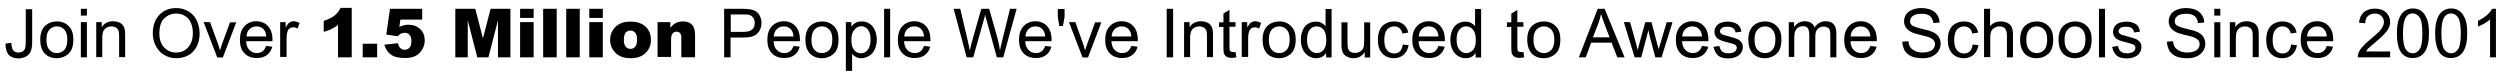 <svg version="1.0" xmlns="http://www.w3.org/2000/svg" viewBox="0 0 1366 42" xml:space="preserve"><path d="m2.98 23.81 3.2-.4c.1 2 .5 3.4 1.1 4.2.7.7 1.6 1.1 2.8 1.1.9 0 1.7-.2 2.3-.6.6-.4 1.1-1 1.3-1.6.2-.7.4-1.8.4-3.3V5.01h3.5v18c0 2.2-.3 3.9-.8 5.1-.5 1.2-1.4 2.1-2.6 2.8-1.2.6-2.5 1-4.1 1-2.3 0-4.1-.7-5.4-2-1.1-1.5-1.7-3.5-1.7-6.1zm19-2.1c0-3.6 1-6.2 3-7.9 1.7-1.4 3.7-2.1 6.1-2.1 2.7 0 4.8.9 6.5 2.6 1.7 1.7 2.5 4.1 2.5 7.2 0 2.5-.4 4.4-1.1 5.8-.7 1.4-1.8 2.5-3.3 3.3-1.4.8-3 1.2-4.7 1.2-2.7 0-4.9-.9-6.6-2.6-1.6-1.8-2.4-4.3-2.4-7.5zm3.4 0c0 2.5.5 4.3 1.6 5.5s2.4 1.8 4.1 1.8c1.6 0 3-.6 4.1-1.8s1.6-3.1 1.6-5.6c0-2.4-.5-4.2-1.6-5.4s-2.4-1.8-4.1-1.8c-1.6 0-3 .6-4.1 1.8s-1.6 3-1.6 5.5zm18.8-13.2v-3.7h3.3v3.7h-3.3zm0 22.8v-19.2h3.3v19.2h-3.3zm8.4 0v-19.2h3v2.7c1.4-2.1 3.5-3.2 6.2-3.2 1.2 0 2.2.2 3.2.6 1 .4 1.7 1 2.2 1.6.5.7.8 1.5 1 2.4.1.6.2 1.7.2 3.2v11.8h-3.3v-11.6c0-1.3-.1-2.3-.4-3s-.7-1.2-1.4-1.6c-.6-.4-1.4-.6-2.3-.6-1.4 0-2.6.4-3.6 1.3s-1.5 2.5-1.5 5v10.5h-3.3v.1zm30.9-12.9c0-4.4 1.2-7.8 3.6-10.3s5.5-3.7 9.2-3.7c2.5 0 4.7.6 6.7 1.8s3.5 2.8 4.5 4.9c1 2.1 1.6 4.5 1.6 7.1 0 2.7-.5 5.1-1.6 7.2s-2.6 3.7-4.6 4.8-4.2 1.6-6.5 1.6c-2.5 0-4.8-.6-6.7-1.8-2-1.2-3.5-2.8-4.5-4.9-1.2-2.2-1.7-4.4-1.7-6.7zm3.6 0c0 3.2.9 5.7 2.6 7.5s3.9 2.8 6.5 2.8c2.7 0 4.8-.9 6.6-2.8 1.7-1.9 2.6-4.5 2.6-7.9 0-2.2-.4-4-1.1-5.6s-1.8-2.9-3.2-3.7c-1.4-.9-3-1.3-4.8-1.3-2.5 0-4.7.9-6.5 2.6-1.8 1.6-2.7 4.5-2.7 8.4zm31.6 12.9-7.4-19.2h3.5l4.2 11.5c.4 1.2.9 2.5 1.2 3.9.3-1 .7-2.2 1.2-3.6l4.3-11.7h3.4l-7.3 19.2h-3.1v-.1zm26.7-6.2 3.4.4c-.5 2-1.5 3.5-3 4.6-1.4 1.1-3.3 1.6-5.5 1.6-2.8 0-5.1-.9-6.7-2.6-1.7-1.7-2.5-4.2-2.5-7.3 0-3.2.8-5.7 2.5-7.5s3.9-2.7 6.5-2.7 4.7.9 6.3 2.6c1.6 1.7 2.5 4.2 2.5 7.4v.9h-14.4c.1 2.1.7 3.7 1.8 4.8 1.1 1.1 2.4 1.7 4 1.7 1.2 0 2.2-.3 3.1-.9.9-.6 1.5-1.6 2-3zm-10.7-5.2h10.8c-.1-1.6-.6-2.8-1.2-3.6-1-1.3-2.4-1.9-4.1-1.9-1.5 0-2.8.5-3.8 1.5-1.1.9-1.6 2.3-1.7 4zm18.4 11.4v-19.2h3v2.9c.8-1.4 1.4-2.3 2.1-2.7.6-.4 1.3-.7 2.1-.7 1.1 0 2.2.3 3.4 1l-1.1 3c-.8-.5-1.6-.7-2.4-.7-.7 0-1.4.2-1.9.6-.6.4-1 1-1.2 1.8-.4 1.2-.5 2.4-.5 3.8v10h-3.5v.2zm39.1-26.9v26.9h-7.5v-17.7c-1.2.9-2.4 1.7-3.5 2.2-1.1.6-2.6 1.1-4.3 1.6v-6c2.5-.8 4.5-1.8 5.9-2.9 1.4-1.1 2.5-2.5 3.3-4.2h6.1v.1zm6 19.5h7.9v7.4h-7.9v-7.4zm14.9-19.1h17.6v5.9h-11.9l-.6 4c.8-.4 1.6-.7 2.5-.9.8-.2 1.6-.3 2.4-.3 2.7 0 4.8.8 6.5 2.4 1.7 1.6 2.5 3.6 2.5 6.1 0 1.7-.4 3.4-1.3 4.9-.9 1.6-2.1 2.8-3.6 3.6-1.6.8-3.6 1.2-6 1.2-1.8 0-3.3-.2-4.5-.5-1.3-.3-2.3-.8-3.2-1.5-.9-.7-1.6-1.4-2.1-2.2s-1-1.9-1.4-3.1l7.5-.8c.2 1.2.6 2.1 1.3 2.7.7.6 1.5.9 2.4.9 1 0 1.9-.4 2.6-1.2s1-1.9 1-3.5-.3-2.7-1-3.5c-.7-.7-1.6-1.1-2.7-1.1-.7 0-1.4.2-2.1.5-.5.3-1 .7-1.6 1.4l-6.3-.9 2-14.1zm35.8 0h10.8l4.2 16.1 4.2-16.1h10.8v26.5h-6.8v-20.2l-5.2 20.2h-6.1l-5.2-20.2v20.2h-6.8V4.81h.1zm35.3 0h7.4v5h-7.4v-5zm0 7.3h7.4v19.2h-7.4v-19.2zm12.6-7.3h7.4v26.5h-7.4V4.81zm12.6 0h7.4v26.5h-7.4V4.81zm12.6 0h7.4v5h-7.4v-5zm0 7.3h7.4v19.2h-7.4v-19.2zm11.4 9.7c0-2.9 1-5.3 3-7.2s4.7-2.8 8.1-2.8c3.9 0 6.8 1.1 8.8 3.3 1.6 1.8 2.4 4 2.4 6.6 0 3-1 5.4-3 7.3-2 1.9-4.7 2.8-8.2 2.8-3.1 0-5.6-.8-7.5-2.3-2.4-2.1-3.6-4.6-3.6-7.7zm7.5-.1c0 1.7.3 3 1 3.8s1.6 1.2 2.6 1.2c1.1 0 1.9-.4 2.6-1.2.7-.8 1-2.1 1-3.9 0-1.7-.3-2.9-1-3.7s-1.5-1.2-2.6-1.2-2 .4-2.7 1.2c-.6.9-.9 2.2-.9 3.8zm18.5-9.6h6.9v3.1c1-1.3 2.1-2.2 3.1-2.7s2.3-.8 3.9-.8c2.1 0 3.7.6 4.8 1.8 1.2 1.2 1.7 3.1 1.7 5.6v12.2h-7.5v-10.6c0-1.2-.2-2.1-.7-2.6-.4-.5-1.1-.8-1.9-.8-.9 0-1.6.3-2.2 1-.6.7-.8 1.9-.8 3.6v9.2h-7.4v-19h.1zm36.3 19.2V4.81h10.1c1.8 0 3.1.1 4.1.3 1.3.2 2.4.6 3.3 1.2.9.6 1.6 1.5 2.1 2.6s.8 2.3.8 3.6c0 2.3-.7 4.2-2.2 5.7-1.4 1.6-4.1 2.3-7.8 2.3h-6.9v10.8h-3.5zm3.5-13.9h6.9c2.3 0 3.9-.4 4.9-1.3 1-.8 1.4-2 1.4-3.6 0-1.1-.3-2.1-.8-2.8-.6-.8-1.3-1.3-2.2-1.6-.6-.2-1.7-.2-3.3-.2h-6.8v9.5h-.1zm34.4 7.7 3.4.4c-.5 2-1.5 3.5-3 4.6-1.4 1.1-3.3 1.6-5.5 1.6-2.8 0-5.1-.9-6.7-2.6-1.7-1.7-2.5-4.2-2.5-7.3 0-3.2.8-5.7 2.5-7.5s3.9-2.7 6.5-2.7 4.7.9 6.3 2.6c1.6 1.7 2.5 4.2 2.5 7.4v.9h-14.4c.1 2.1.7 3.7 1.8 4.8s2.4 1.7 4 1.7c1.2 0 2.2-.3 3.1-.9.8-.6 1.5-1.6 2-3zm-10.8-5.2h10.8c-.1-1.6-.6-2.8-1.2-3.6-1-1.3-2.4-1.9-4.1-1.9-1.5 0-2.8.5-3.8 1.5-1 .9-1.6 2.3-1.7 4zm17.3 1.8c0-3.6 1-6.2 3-7.9 1.7-1.4 3.7-2.1 6.1-2.1 2.7 0 4.8.9 6.5 2.6 1.7 1.7 2.5 4.1 2.5 7.2 0 2.5-.4 4.4-1.1 5.8-.7 1.4-1.8 2.5-3.3 3.3-1.4.8-3 1.2-4.7 1.2-2.7 0-4.9-.9-6.6-2.6-1.6-1.8-2.4-4.3-2.4-7.5zm3.3 0c0 2.5.5 4.3 1.6 5.5s2.4 1.8 4.1 1.8c1.6 0 3-.6 4.1-1.8s1.6-3.1 1.6-5.6c0-2.4-.5-4.2-1.6-5.4s-2.4-1.8-4.1-1.8c-1.6 0-3 .6-4.1 1.8-1 1.2-1.6 3-1.6 5.5zm18.8 16.9v-26.5h3v2.5c.7-1 1.5-1.7 2.4-2.2s2-.7 3.2-.7c1.7 0 3.1.4 4.4 1.3 1.3.8 2.2 2 2.9 3.6.6 1.5 1 3.2 1 5 0 2-.4 3.7-1.1 5.3-.7 1.6-1.7 2.8-3.1 3.6-1.4.8-2.8 1.3-4.3 1.3-1.1 0-2.1-.2-2.9-.7-.9-.5-1.6-1-2.1-1.7v9.3h-3.4v-.1zm3-16.8c0 2.5.5 4.3 1.5 5.5s2.2 1.8 3.7 1.8 2.7-.6 3.7-1.8 1.6-3.1 1.6-5.7c0-2.4-.5-4.3-1.5-5.5s-2.2-1.8-3.6-1.8-2.6.6-3.7 1.9c-1.2 1.3-1.7 3.1-1.7 5.6zm17.9 9.5V4.81h3.3v26.5h-3.3zm21.8-6.2 3.4.4c-.5 2-1.5 3.5-3 4.6-1.4 1.1-3.3 1.6-5.5 1.6-2.8 0-5.1-.9-6.7-2.6-1.7-1.7-2.5-4.2-2.5-7.3 0-3.2.8-5.7 2.5-7.5s3.9-2.7 6.5-2.7 4.7.9 6.3 2.6c1.6 1.7 2.5 4.2 2.5 7.4v.9h-14.4c.1 2.1.7 3.7 1.8 4.8s2.4 1.7 4 1.7c1.2 0 2.2-.3 3.1-.9.8-.6 1.5-1.6 2-3zm-10.8-5.2h10.8c-.1-1.6-.6-2.8-1.2-3.6-1-1.3-2.4-1.9-4.1-1.9-1.5 0-2.8.5-3.8 1.5-1 .9-1.6 2.3-1.7 4zm34.1 11.4-7.1-26.5h3.6l4.1 17.4c.4 1.8.8 3.6 1.1 5.4.7-2.8 1.1-4.5 1.2-4.9l5.1-17.9h4.3l3.8 13.4c1 3.3 1.7 6.4 2.1 9.4.3-1.7.8-3.6 1.3-5.8l4.2-17h3.6l-7.3 26.5h-3.5l-5.6-20.2c-.5-1.7-.8-2.7-.8-3.1-.3 1.2-.5 2.3-.8 3.1l-5.7 20.2h-3.6zm42.9-6.2 3.4.4c-.5 2-1.5 3.5-3 4.6-1.4 1.1-3.3 1.6-5.5 1.6-2.8 0-5.1-.9-6.7-2.6-1.7-1.7-2.5-4.2-2.5-7.3 0-3.2.8-5.7 2.5-7.5s3.9-2.7 6.5-2.7 4.7.9 6.3 2.6c1.6 1.7 2.5 4.2 2.5 7.4v.9h-14.4c.1 2.1.7 3.7 1.8 4.8s2.4 1.7 4 1.7c1.2 0 2.2-.3 3.1-.9.8-.6 1.5-1.6 2-3zm-10.8-5.2h10.8c-.1-1.6-.6-2.8-1.2-3.6-1-1.3-2.4-1.9-4.1-1.9-1.5 0-2.8.5-3.8 1.5-1 .9-1.6 2.3-1.7 4zm18.5-5.7-.8-4.9v-4.4h3.7v4.4l-.9 4.9h-2zm12.7 17.1-7.4-19.2h3.5l4.1 11.5c.4 1.2.9 2.5 1.2 3.9.3-1 .7-2.2 1.2-3.6l4.3-11.7h3.4l-7.3 19.2h-3v-.1zm26.7-6.2 3.4.4c-.5 2-1.5 3.5-3 4.6-1.4 1.1-3.3 1.6-5.5 1.6-2.8 0-5.1-.9-6.7-2.6-1.7-1.7-2.5-4.2-2.5-7.3 0-3.2.8-5.7 2.5-7.5s3.9-2.7 6.5-2.7 4.7.9 6.3 2.6c1.6 1.7 2.5 4.2 2.5 7.4v.9h-14.4c.1 2.1.7 3.7 1.8 4.8s2.4 1.7 4 1.7c1.2 0 2.2-.3 3.1-.9.8-.6 1.5-1.6 2-3zm-10.8-5.2h10.8c-.1-1.6-.6-2.8-1.2-3.6-1-1.3-2.4-1.9-4.1-1.9-1.5 0-2.8.5-3.8 1.5-1 .9-1.6 2.3-1.7 4zm30.1 11.4V4.81h3.5v26.5h-3.5zm9.5 0v-19.2h3v2.7c1.4-2.1 3.5-3.2 6.2-3.2 1.2 0 2.2.2 3.2.6 1 .4 1.7 1 2.2 1.6.5.7.8 1.5 1 2.4.1.6.2 1.7.2 3.2v11.8h-3.3v-11.6c0-1.3-.1-2.3-.4-3-.3-.7-.7-1.2-1.4-1.6-.7-.4-1.4-.6-2.3-.6-1.4 0-2.6.4-3.6 1.3s-1.5 2.5-1.5 5v10.5h-3.3v.1zm28.1-2.9.5 2.9c-.9.2-1.7.3-2.5.3-1.2 0-2.1-.2-2.8-.6-.7-.4-1.1-.9-1.4-1.5s-.4-1.9-.4-3.8v-11h-2.4v-2.5h2.4v-4.8l3.3-2v6.7h3.3v2.5h-3.3v11.2c0 .9.1 1.5.2 1.8s.3.5.6.6c.3.2.6.2 1.1.2.3.1.8.1 1.4 0zm3.4 2.9v-19.2h3v2.9c.8-1.4 1.4-2.3 2.1-2.7.6-.4 1.3-.7 2.1-.7 1.1 0 2.2.3 3.4 1l-1.1 3c-.8-.5-1.6-.7-2.4-.7-.7 0-1.4.2-1.9.6s-1 1-1.2 1.8c-.4 1.2-.5 2.4-.5 3.8v10h-3.5v.2zm11.4-9.6c0-3.6 1-6.2 3-7.9 1.7-1.4 3.7-2.1 6.1-2.1 2.7 0 4.8.9 6.5 2.6s2.5 4.1 2.5 7.2c0 2.5-.4 4.4-1.1 5.8-.7 1.4-1.8 2.5-3.3 3.3-1.4.8-3 1.2-4.7 1.2-2.7 0-4.9-.9-6.6-2.6-1.6-1.8-2.4-4.3-2.4-7.5zm3.4 0c0 2.5.5 4.3 1.6 5.5s2.4 1.8 4.1 1.8c1.6 0 3-.6 4.1-1.8s1.6-3.1 1.6-5.6c0-2.4-.5-4.2-1.6-5.4s-2.4-1.8-4.1-1.8c-1.6 0-3 .6-4.1 1.8s-1.6 3-1.6 5.5zm31.3 9.6v-2.4c-1.2 1.9-3 2.9-5.4 2.9-1.5 0-3-.4-4.3-1.3-1.3-.8-2.3-2-3-3.5s-1.1-3.2-1.1-5.2c0-1.9.3-3.7 1-5.2.6-1.6 1.6-2.8 2.9-3.6 1.3-.8 2.7-1.2 4.3-1.2 1.2 0 2.2.2 3.1.7.9.5 1.7 1.1 2.2 1.9v-9.5h3.3v26.5h-3v-.1zm-10.4-9.6c0 2.5.5 4.3 1.6 5.5 1 1.2 2.3 1.8 3.7 1.8s2.7-.6 3.7-1.7c1-1.2 1.5-2.9 1.5-5.3 0-2.6-.5-4.6-1.5-5.8s-2.3-1.8-3.8-1.8-2.7.6-3.7 1.8c-1 1.1-1.5 3-1.5 5.5zm31.5 9.6v-2.8c-1.5 2.2-3.6 3.3-6.1 3.3-1.1 0-2.2-.2-3.2-.7-1-.4-1.7-1-2.2-1.6-.5-.7-.8-1.5-1-2.4-.1-.6-.2-1.7-.2-3v-11.9h3.3v10.6c0 1.7.1 2.8.2 3.4.2.9.6 1.5 1.3 2s1.5.7 2.5.7 1.9-.2 2.8-.7 1.5-1.2 1.8-2c.4-.9.5-2.1.5-3.7v-10.3h3.3v19.2h-3v-.1zm20.8-7 3.2.4c-.4 2.2-1.3 3.9-2.7 5.2-1.5 1.2-3.2 1.9-5.3 1.9-2.6 0-4.8-.9-6.4-2.6-1.6-1.7-2.4-4.2-2.4-7.4 0-2.1.3-3.9 1-5.4.7-1.6 1.7-2.7 3.2-3.5 1.4-.8 3-1.2 4.6-1.2 2.1 0 3.8.5 5.2 1.6 1.3 1.1 2.2 2.5 2.6 4.5l-3.2.5c-.3-1.3-.8-2.3-1.6-2.9-.8-.7-1.7-1-2.8-1-1.7 0-3 .6-4 1.8s-1.5 3-1.5 5.6.5 4.5 1.5 5.6c1 1.2 2.3 1.8 3.9 1.8 1.3 0 2.4-.4 3.2-1.2.8-.9 1.3-2.1 1.5-3.7zm19.5.8 3.4.4c-.5 2-1.5 3.5-3 4.6-1.4 1.1-3.3 1.6-5.5 1.6-2.8 0-5.1-.9-6.7-2.6-1.7-1.7-2.5-4.2-2.5-7.3 0-3.2.8-5.7 2.5-7.5s3.9-2.7 6.5-2.7 4.7.9 6.3 2.6c1.6 1.7 2.5 4.2 2.5 7.4v.9h-14.4c.1 2.1.7 3.7 1.8 4.8s2.4 1.7 4 1.7c1.2 0 2.2-.3 3.1-.9.8-.6 1.5-1.6 2-3zm-10.8-5.2h10.8c-.1-1.6-.6-2.8-1.2-3.6-1-1.3-2.4-1.9-4.1-1.9-1.5 0-2.8.5-3.8 1.5-1 .9-1.5 2.3-1.7 4zm31.1 11.4v-2.4c-1.2 1.9-3 2.9-5.4 2.9-1.5 0-3-.4-4.3-1.3-1.3-.8-2.3-2-3-3.5s-1.1-3.2-1.1-5.2c0-1.9.3-3.7 1-5.2.6-1.6 1.6-2.8 2.9-3.6 1.3-.8 2.7-1.2 4.3-1.2 1.2 0 2.2.2 3.1.7.9.5 1.7 1.1 2.2 1.9v-9.5h3.3v26.5h-3v-.1zm-10.4-9.6c0 2.5.5 4.3 1.6 5.5 1 1.2 2.3 1.8 3.7 1.8s2.7-.6 3.7-1.7c1-1.2 1.5-2.9 1.5-5.3 0-2.6-.5-4.6-1.5-5.8s-2.3-1.8-3.8-1.8-2.7.6-3.7 1.8c-1 1.1-1.5 3-1.5 5.5zm36.5 6.7.5 2.9c-.9.2-1.7.3-2.5.3-1.2 0-2.1-.2-2.8-.6-.7-.4-1.1-.9-1.4-1.5-.3-.6-.4-1.9-.4-3.8v-11h-2.4v-2.5h2.4v-4.8l3.3-2v6.7h3.3v2.5h-3.3v11.2c0 .9.1 1.5.2 1.8s.3.5.6.6c.3.2.6.2 1.1.2.3.1.8.1 1.4 0zm2.1-6.7c0-3.6 1-6.2 3-7.9 1.7-1.4 3.7-2.1 6.1-2.1 2.7 0 4.8.9 6.5 2.6 1.7 1.7 2.5 4.1 2.5 7.2 0 2.5-.4 4.4-1.1 5.8-.7 1.4-1.8 2.5-3.3 3.3-1.4.8-3 1.2-4.7 1.2-2.7 0-4.9-.9-6.6-2.6-1.5-1.8-2.4-4.3-2.4-7.5zm3.4 0c0 2.5.5 4.3 1.6 5.5 1.1 1.2 2.4 1.8 4.1 1.8 1.6 0 3-.6 4.1-1.8s1.6-3.1 1.6-5.6c0-2.4-.5-4.2-1.6-5.4s-2.4-1.8-4.1-1.8c-1.6 0-3 .6-4.1 1.8s-1.6 3-1.6 5.5zm24.8 9.6 10.3-26.5h3.8l10.9 26.5h-4l-3.1-8h-11.2l-2.9 8h-3.8zm7.7-10.9h9.1l-2.8-7.3c-.8-2.2-1.5-4.1-1.9-5.5-.3 1.7-.8 3.4-1.4 5.1l-3 7.7zm22.8 10.9-5.9-19.2h3.4l3.1 11.1 1.1 4.1c0-.2.4-1.5 1-4l3.1-11.2h3.4l2.9 11.1 1 3.7 1.1-3.7 3.3-11.1h3.2l-6 19.2h-3.4l-3.1-11.5-.7-3.3-3.9 14.8h-3.6zm36.8-6.2 3.4.4c-.5 2-1.5 3.5-3 4.6-1.4 1.1-3.3 1.6-5.5 1.6-2.8 0-5.1-.9-6.7-2.6-1.7-1.7-2.5-4.2-2.5-7.3 0-3.2.8-5.7 2.5-7.5s3.9-2.7 6.5-2.7 4.7.9 6.3 2.6c1.6 1.7 2.5 4.2 2.5 7.4v.9h-14.4c.1 2.1.7 3.7 1.8 4.8 1.1 1.1 2.4 1.7 4 1.7 1.2 0 2.2-.3 3.1-.9.8-.6 1.5-1.6 2-3zm-10.8-5.2h10.8c-.1-1.6-.6-2.8-1.2-3.6-1-1.3-2.4-1.9-4.1-1.9-1.5 0-2.8.5-3.8 1.5-1 .9-1.6 2.3-1.7 4zm17.1 5.7 3.2-.5c.2 1.3.7 2.3 1.5 3s2 1 3.5 1 2.6-.3 3.4-.9c.7-.6 1.1-1.3 1.1-2.1 0-.7-.3-1.3-1-1.7-.5-.3-1.6-.7-3.4-1.1-2.4-.6-4.1-1.1-5-1.6-.9-.4-1.6-1-2.1-1.8s-.7-1.6-.7-2.6c0-.9.2-1.6.6-2.4.4-.7.9-1.3 1.6-1.8.5-.4 1.2-.7 2.1-.9.9-.3 1.8-.4 2.8-.4 1.5 0 2.9.2 4 .7 1.1.4 2 1 2.5 1.8.5.7.9 1.7 1.1 3l-3.2.4c-.1-1-.6-1.8-1.3-2.3-.7-.6-1.7-.8-3-.8-1.5 0-2.6.2-3.2.7s-1 1.1-1 1.7c0 .4.1.8.4 1.1s.7.6 1.3.9c.3.1 1.3.4 2.9.8 2.3.6 3.9 1.1 4.9 1.5.9.4 1.6 1 2.2 1.7s.8 1.7.8 2.8-.3 2.1-1 3.1c-.6 1-1.6 1.7-2.8 2.2-1.2.5-2.6.8-4.1.8-2.5 0-4.4-.5-5.7-1.6-1.1-1.2-2-2.7-2.4-4.7zm19-3.9c0-3.6 1-6.2 3-7.9 1.7-1.4 3.7-2.1 6.1-2.1 2.7 0 4.8.9 6.5 2.6 1.7 1.7 2.5 4.1 2.5 7.2 0 2.5-.4 4.4-1.1 5.8-.7 1.4-1.8 2.5-3.3 3.3-1.4.8-3 1.2-4.7 1.2-2.7 0-4.9-.9-6.6-2.6-1.6-1.8-2.4-4.3-2.4-7.5zm3.4 0c0 2.5.5 4.3 1.6 5.5s2.4 1.8 4.1 1.8c1.6 0 3-.6 4.1-1.8s1.6-3.1 1.6-5.6c0-2.4-.5-4.2-1.6-5.4s-2.4-1.8-4.1-1.8c-1.6 0-3 .6-4.1 1.8s-1.6 3-1.6 5.5zm18.7 9.6v-19.2h2.9v2.7c.6-.9 1.4-1.7 2.4-2.3s2.2-.9 3.4-.9c1.4 0 2.6.3 3.5.9.9.6 1.6 1.4 1.9 2.5 1.5-2.2 3.5-3.4 6-3.4 1.9 0 3.4.5 4.4 1.6s1.5 2.7 1.5 4.9v13.2h-3.3v-12.1c0-1.3-.1-2.2-.3-2.8-.2-.6-.6-1-1.2-1.4-.6-.3-1.2-.5-2-.5-1.4 0-2.5.4-3.4 1.3-.9.9-1.3 2.3-1.3 4.3v11.1h-3.3v-12.5c0-1.4-.3-2.5-.8-3.3s-1.4-1.1-2.6-1.1c-.9 0-1.8.2-2.6.7-.8.5-1.4 1.2-1.7 2.1-.4.9-.5 2.3-.5 4v10h-3v.2zm44.6-6.2 3.4.4c-.5 2-1.5 3.5-3 4.6-1.4 1.1-3.3 1.6-5.5 1.6-2.8 0-5.1-.9-6.7-2.6-1.7-1.7-2.5-4.2-2.5-7.3 0-3.2.8-5.7 2.5-7.5s3.9-2.7 6.5-2.7 4.7.9 6.3 2.6c1.6 1.7 2.5 4.2 2.5 7.4v.9h-14.4c.1 2.1.7 3.7 1.8 4.8 1.1 1.1 2.4 1.7 4 1.7 1.2 0 2.2-.3 3.1-.9.8-.6 1.5-1.6 2-3zm-10.8-5.2h10.8c-.1-1.6-.6-2.8-1.2-3.6-1-1.3-2.4-1.9-4.1-1.9-1.5 0-2.8.5-3.8 1.5-1 .9-1.6 2.3-1.7 4zm28.2 2.9 3.3-.3c.2 1.3.5 2.4 1.1 3.3.6.8 1.5 1.5 2.7 2.1 1.2.5 2.6.8 4.1.8 1.3 0 2.5-.2 3.6-.6 1-.4 1.8-.9 2.3-1.6.5-.7.8-1.4.8-2.3 0-.8-.2-1.6-.7-2.2-.5-.6-1.3-1.1-2.4-1.6-.7-.3-2.3-.7-4.8-1.3s-4.2-1.1-5.2-1.7c-1.3-.7-2.2-1.5-2.9-2.5-.6-1-.9-2.1-.9-3.3 0-1.3.4-2.6 1.1-3.7.8-1.2 1.9-2 3.4-2.6s3.1-.9 4.9-.9c2 0 3.7.3 5.2.9 1.5.6 2.7 1.6 3.5 2.8s1.3 2.6 1.3 4.2l-3.4.3c-.2-1.7-.8-2.9-1.8-3.8-1.1-.9-2.6-1.3-4.7-1.3s-3.7.4-4.7 1.2-1.5 1.7-1.5 2.8c0 1 .3 1.7 1 2.3s2.5 1.2 5.3 1.9c2.9.6 4.8 1.2 5.9 1.7 1.6.7 2.7 1.6 3.4 2.7s1.1 2.3 1.1 3.8c0 1.4-.4 2.7-1.2 4-.8 1.2-2 2.2-3.5 2.9s-3.2 1-5.1 1c-2.4 0-4.4-.3-6.1-1-1.6-.7-2.9-1.8-3.8-3.2-.7-1.5-1.2-3-1.3-4.8zm38.5 1.5 3.2.4c-.4 2.2-1.3 3.9-2.7 5.2-1.5 1.2-3.2 1.9-5.3 1.9-2.6 0-4.8-.9-6.4-2.6-1.6-1.7-2.4-4.2-2.4-7.4 0-2.1.3-3.9 1-5.4.7-1.6 1.7-2.7 3.2-3.5 1.4-.8 3-1.2 4.6-1.2 2.1 0 3.8.5 5.2 1.6 1.3 1.1 2.2 2.5 2.6 4.5l-3.2.5c-.3-1.3-.8-2.3-1.6-2.9s-1.7-1-2.8-1c-1.7 0-3 .6-4 1.8s-1.5 3-1.5 5.6.5 4.5 1.5 5.6c1 1.2 2.3 1.8 3.9 1.8 1.3 0 2.4-.4 3.2-1.2.7-.9 1.3-2.1 1.5-3.7zm6.2 7V4.81h3.3v9.5c1.5-1.8 3.5-2.6 5.8-2.6 1.4 0 2.7.3 3.7.8 1.1.6 1.8 1.3 2.3 2.3s.7 2.4.7 4.3v12.2h-3.3v-12.2c0-1.6-.4-2.8-1.1-3.6-.7-.7-1.7-1.1-3-1.1-1 0-1.9.3-2.7.8-.9.5-1.5 1.2-1.8 2-.4.9-.5 2-.5 3.5v10.5h-3.4v.1zm19.7-9.6c0-3.6 1-6.2 3-7.9 1.7-1.4 3.7-2.1 6.1-2.1 2.7 0 4.8.9 6.5 2.6 1.7 1.7 2.5 4.1 2.5 7.2 0 2.5-.4 4.4-1.1 5.8-.7 1.4-1.8 2.5-3.3 3.3-1.4.8-3 1.2-4.7 1.2-2.7 0-4.9-.9-6.6-2.6-1.5-1.8-2.4-4.3-2.4-7.5zm3.4 0c0 2.5.5 4.3 1.6 5.5s2.4 1.8 4.1 1.8c1.6 0 3-.6 4.1-1.8s1.6-3.1 1.6-5.6c0-2.4-.5-4.2-1.6-5.4s-2.4-1.8-4.1-1.8c-1.6 0-3 .6-4.1 1.8s-1.6 3-1.6 5.5zm17.6 0c0-3.6 1-6.2 3-7.9 1.7-1.4 3.7-2.1 6.1-2.1 2.7 0 4.8.9 6.5 2.6 1.7 1.7 2.5 4.1 2.5 7.2 0 2.5-.4 4.4-1.1 5.8-.7 1.4-1.8 2.5-3.3 3.3-1.4.8-3 1.2-4.7 1.2-2.7 0-4.9-.9-6.6-2.6-1.6-1.8-2.4-4.3-2.4-7.5zm3.3 0c0 2.5.5 4.3 1.6 5.5s2.4 1.8 4.1 1.8c1.6 0 3-.6 4.1-1.8s1.6-3.1 1.6-5.6c0-2.4-.5-4.2-1.6-5.4s-2.4-1.8-4.1-1.8c-1.6 0-3 .6-4.1 1.8s-1.6 3-1.6 5.5zm18.8 9.6V4.81h3.3v26.5h-3.3zm7.2-5.7 3.2-.5c.2 1.3.7 2.3 1.5 3s2 1 3.5 1 2.6-.3 3.4-.9 1.1-1.3 1.1-2.1c0-.7-.3-1.3-1-1.7-.5-.3-1.6-.7-3.4-1.1-2.4-.6-4.1-1.1-5-1.6-.9-.4-1.6-1-2.1-1.8s-.7-1.6-.7-2.6c0-.9.2-1.6.6-2.4.4-.7.9-1.3 1.6-1.8.5-.4 1.2-.7 2.1-.9s1.8-.4 2.8-.4c1.5 0 2.9.2 4 .7 1.1.4 2 1 2.5 1.8.5.7.9 1.7 1.1 3l-3.2.4c-.1-1-.6-1.8-1.3-2.3-.7-.6-1.7-.8-3-.8-1.5 0-2.6.2-3.2.7s-1 1.1-1 1.7c0 .4.1.8.4 1.1s.7.6 1.3.9c.3.1 1.3.4 2.9.8 2.3.6 3.9 1.1 4.9 1.5.9.4 1.6 1 2.2 1.7s.8 1.7.8 2.8-.3 2.1-1 3.1c-.6 1-1.6 1.7-2.8 2.2-1.2.5-2.6.8-4.1.8-2.5 0-4.4-.5-5.7-1.6-1.2-1.2-2-2.7-2.4-4.7zm29.9-2.8 3.3-.3c.2 1.3.5 2.4 1.1 3.3.6.8 1.5 1.5 2.7 2.1 1.2.5 2.6.8 4.1.8 1.3 0 2.5-.2 3.6-.6 1-.4 1.8-.9 2.3-1.6s.8-1.4.8-2.3c0-.8-.2-1.6-.7-2.2-.5-.6-1.3-1.1-2.4-1.6-.7-.3-2.3-.7-4.8-1.3s-4.2-1.1-5.2-1.7c-1.3-.7-2.2-1.5-2.9-2.5-.6-1-.9-2.1-.9-3.3 0-1.3.4-2.6 1.1-3.7.8-1.2 1.9-2 3.4-2.6s3.1-.9 4.9-.9c2 0 3.7.3 5.2.9 1.5.6 2.7 1.6 3.5 2.8s1.3 2.6 1.3 4.2l-3.4.3c-.2-1.7-.8-2.9-1.8-3.8-1.1-.9-2.6-1.3-4.7-1.3s-3.7.4-4.7 1.2-1.5 1.7-1.5 2.8c0 1 .3 1.7 1 2.3s2.5 1.2 5.3 1.9c2.9.6 4.8 1.2 5.9 1.7 1.6.7 2.7 1.6 3.4 2.7s1.1 2.3 1.1 3.8c0 1.4-.4 2.7-1.2 4-.8 1.2-2 2.2-3.5 2.9s-3.2 1-5.1 1c-2.4 0-4.4-.3-6.1-1-1.6-.7-2.9-1.8-3.8-3.2-.7-1.5-1.2-3-1.3-4.8zm25.9-14.3v-3.7h3.3v3.7h-3.3zm0 22.8v-19.2h3.3v19.2h-3.3zm8.5 0v-19.2h3v2.7c1.4-2.1 3.5-3.2 6.2-3.2 1.2 0 2.2.2 3.2.6 1 .4 1.7 1 2.2 1.6.5.7.8 1.5 1 2.4.1.6.2 1.7.2 3.2v11.8h-3.3v-11.6c0-1.3-.1-2.3-.4-3s-.7-1.2-1.4-1.6c-.7-.4-1.4-.6-2.3-.6-1.4 0-2.6.4-3.6 1.3s-1.5 2.5-1.5 5v10.5h-3.3v.1zm33.5-7 3.2.4c-.4 2.2-1.3 3.9-2.7 5.2-1.5 1.2-3.2 1.9-5.3 1.9-2.6 0-4.8-.9-6.4-2.6-1.6-1.7-2.4-4.2-2.4-7.4 0-2.1.3-3.9 1-5.4.7-1.6 1.7-2.7 3.2-3.5 1.4-.8 3-1.2 4.6-1.2 2.1 0 3.8.5 5.2 1.6 1.3 1.1 2.2 2.5 2.6 4.5l-3.2.5c-.3-1.3-.8-2.3-1.6-2.9s-1.7-1-2.8-1c-1.7 0-3 .6-4 1.8s-1.5 3-1.5 5.6.5 4.5 1.5 5.6c1 1.2 2.3 1.8 3.9 1.8 1.3 0 2.4-.4 3.2-1.2.8-.9 1.3-2.1 1.5-3.7zm19.5.8 3.4.4c-.5 2-1.5 3.5-3 4.6-1.4 1.1-3.3 1.6-5.5 1.6-2.8 0-5.1-.9-6.7-2.6-1.7-1.7-2.5-4.2-2.5-7.3 0-3.2.8-5.7 2.5-7.5s3.9-2.7 6.5-2.7 4.7.9 6.3 2.6c1.6 1.7 2.5 4.2 2.5 7.4v.9h-14.4c.1 2.1.7 3.7 1.8 4.8 1.1 1.1 2.4 1.7 4 1.7 1.2 0 2.2-.3 3.1-.9.8-.6 1.5-1.6 2-3zm-10.8-5.2h10.8c-.1-1.6-.6-2.8-1.2-3.6-1-1.3-2.4-1.9-4.1-1.9-1.5 0-2.8.5-3.8 1.5-1 .9-1.6 2.3-1.7 4zm45.4 8.3v3.1h-17.7c0-.8.1-1.5.4-2.3.4-1.2 1.2-2.4 2.2-3.5 1-1.2 2.4-2.5 4.3-4 2.9-2.4 4.9-4.2 5.9-5.6 1-1.4 1.5-2.7 1.5-3.9 0-1.3-.5-2.4-1.4-3.3-.9-.9-2.1-1.3-3.6-1.3-1.6 0-2.8.5-3.8 1.4s-1.4 2.2-1.4 3.9l-3.4-.3c.2-2.5 1.1-4.4 2.6-5.7s3.5-2 6.1-2 4.6.7 6.1 2.1c1.5 1.4 2.2 3.2 2.2 5.2 0 1.1-.2 2.1-.7 3.1-.4 1-1.2 2.1-2.2 3.2-1 1.1-2.7 2.7-5.1 4.7-2 1.6-3.2 2.8-3.8 3.3-.6.6-1 1.2-1.4 1.8h13.2v.1zm3.7-10c0-3.1.3-5.7 1-7.6.7-1.9 1.6-3.4 2.9-4.4s2.9-1.6 4.8-1.6c1.4 0 2.7.3 3.8.9s2 1.4 2.7 2.5 1.3 2.4 1.7 3.9c.4 1.5.6 3.6.6 6.3 0 3.1-.3 5.6-1 7.5-.6 1.9-1.6 3.4-2.9 4.4s-2.9 1.6-4.9 1.6c-2.6 0-4.6-.9-6.1-2.7-1.8-2.2-2.6-5.8-2.6-10.8zm3.3 0c0 4.3.5 7.2 1.5 8.7s2.3 2.2 3.8 2.2 2.8-.7 3.8-2.2c1-1.4 1.5-4.3 1.5-8.7s-.5-7.3-1.5-8.7-2.3-2.2-3.8-2.2-2.7.6-3.6 1.9c-1.1 1.7-1.7 4.7-1.7 9zm17.6 0c0-3.1.3-5.7 1-7.6.7-1.9 1.6-3.4 2.9-4.4s2.9-1.6 4.8-1.6c1.4 0 2.7.3 3.8.9s2 1.4 2.7 2.5 1.3 2.4 1.7 3.9c.4 1.5.6 3.6.6 6.3 0 3.1-.3 5.6-1 7.5s-1.6 3.4-2.9 4.4-2.9 1.6-4.9 1.6c-2.6 0-4.6-.9-6.1-2.7-1.7-2.2-2.6-5.8-2.6-10.8zm3.4 0c0 4.3.5 7.2 1.5 8.7 1 1.4 2.3 2.2 3.8 2.2s2.8-.7 3.8-2.2c1-1.4 1.5-4.3 1.5-8.7s-.5-7.3-1.5-8.7-2.3-2.2-3.8-2.2-2.7.6-3.6 1.9c-1.2 1.7-1.7 4.7-1.7 9zm29.9 13.1h-3.3v-20.7c-.8.7-1.8 1.5-3.1 2.2-1.3.7-2.4 1.3-3.5 1.7v-3.1c1.8-.9 3.4-1.9 4.8-3.1 1.4-1.2 2.3-2.4 2.9-3.5h2.1v26.5h.1z"/></svg>